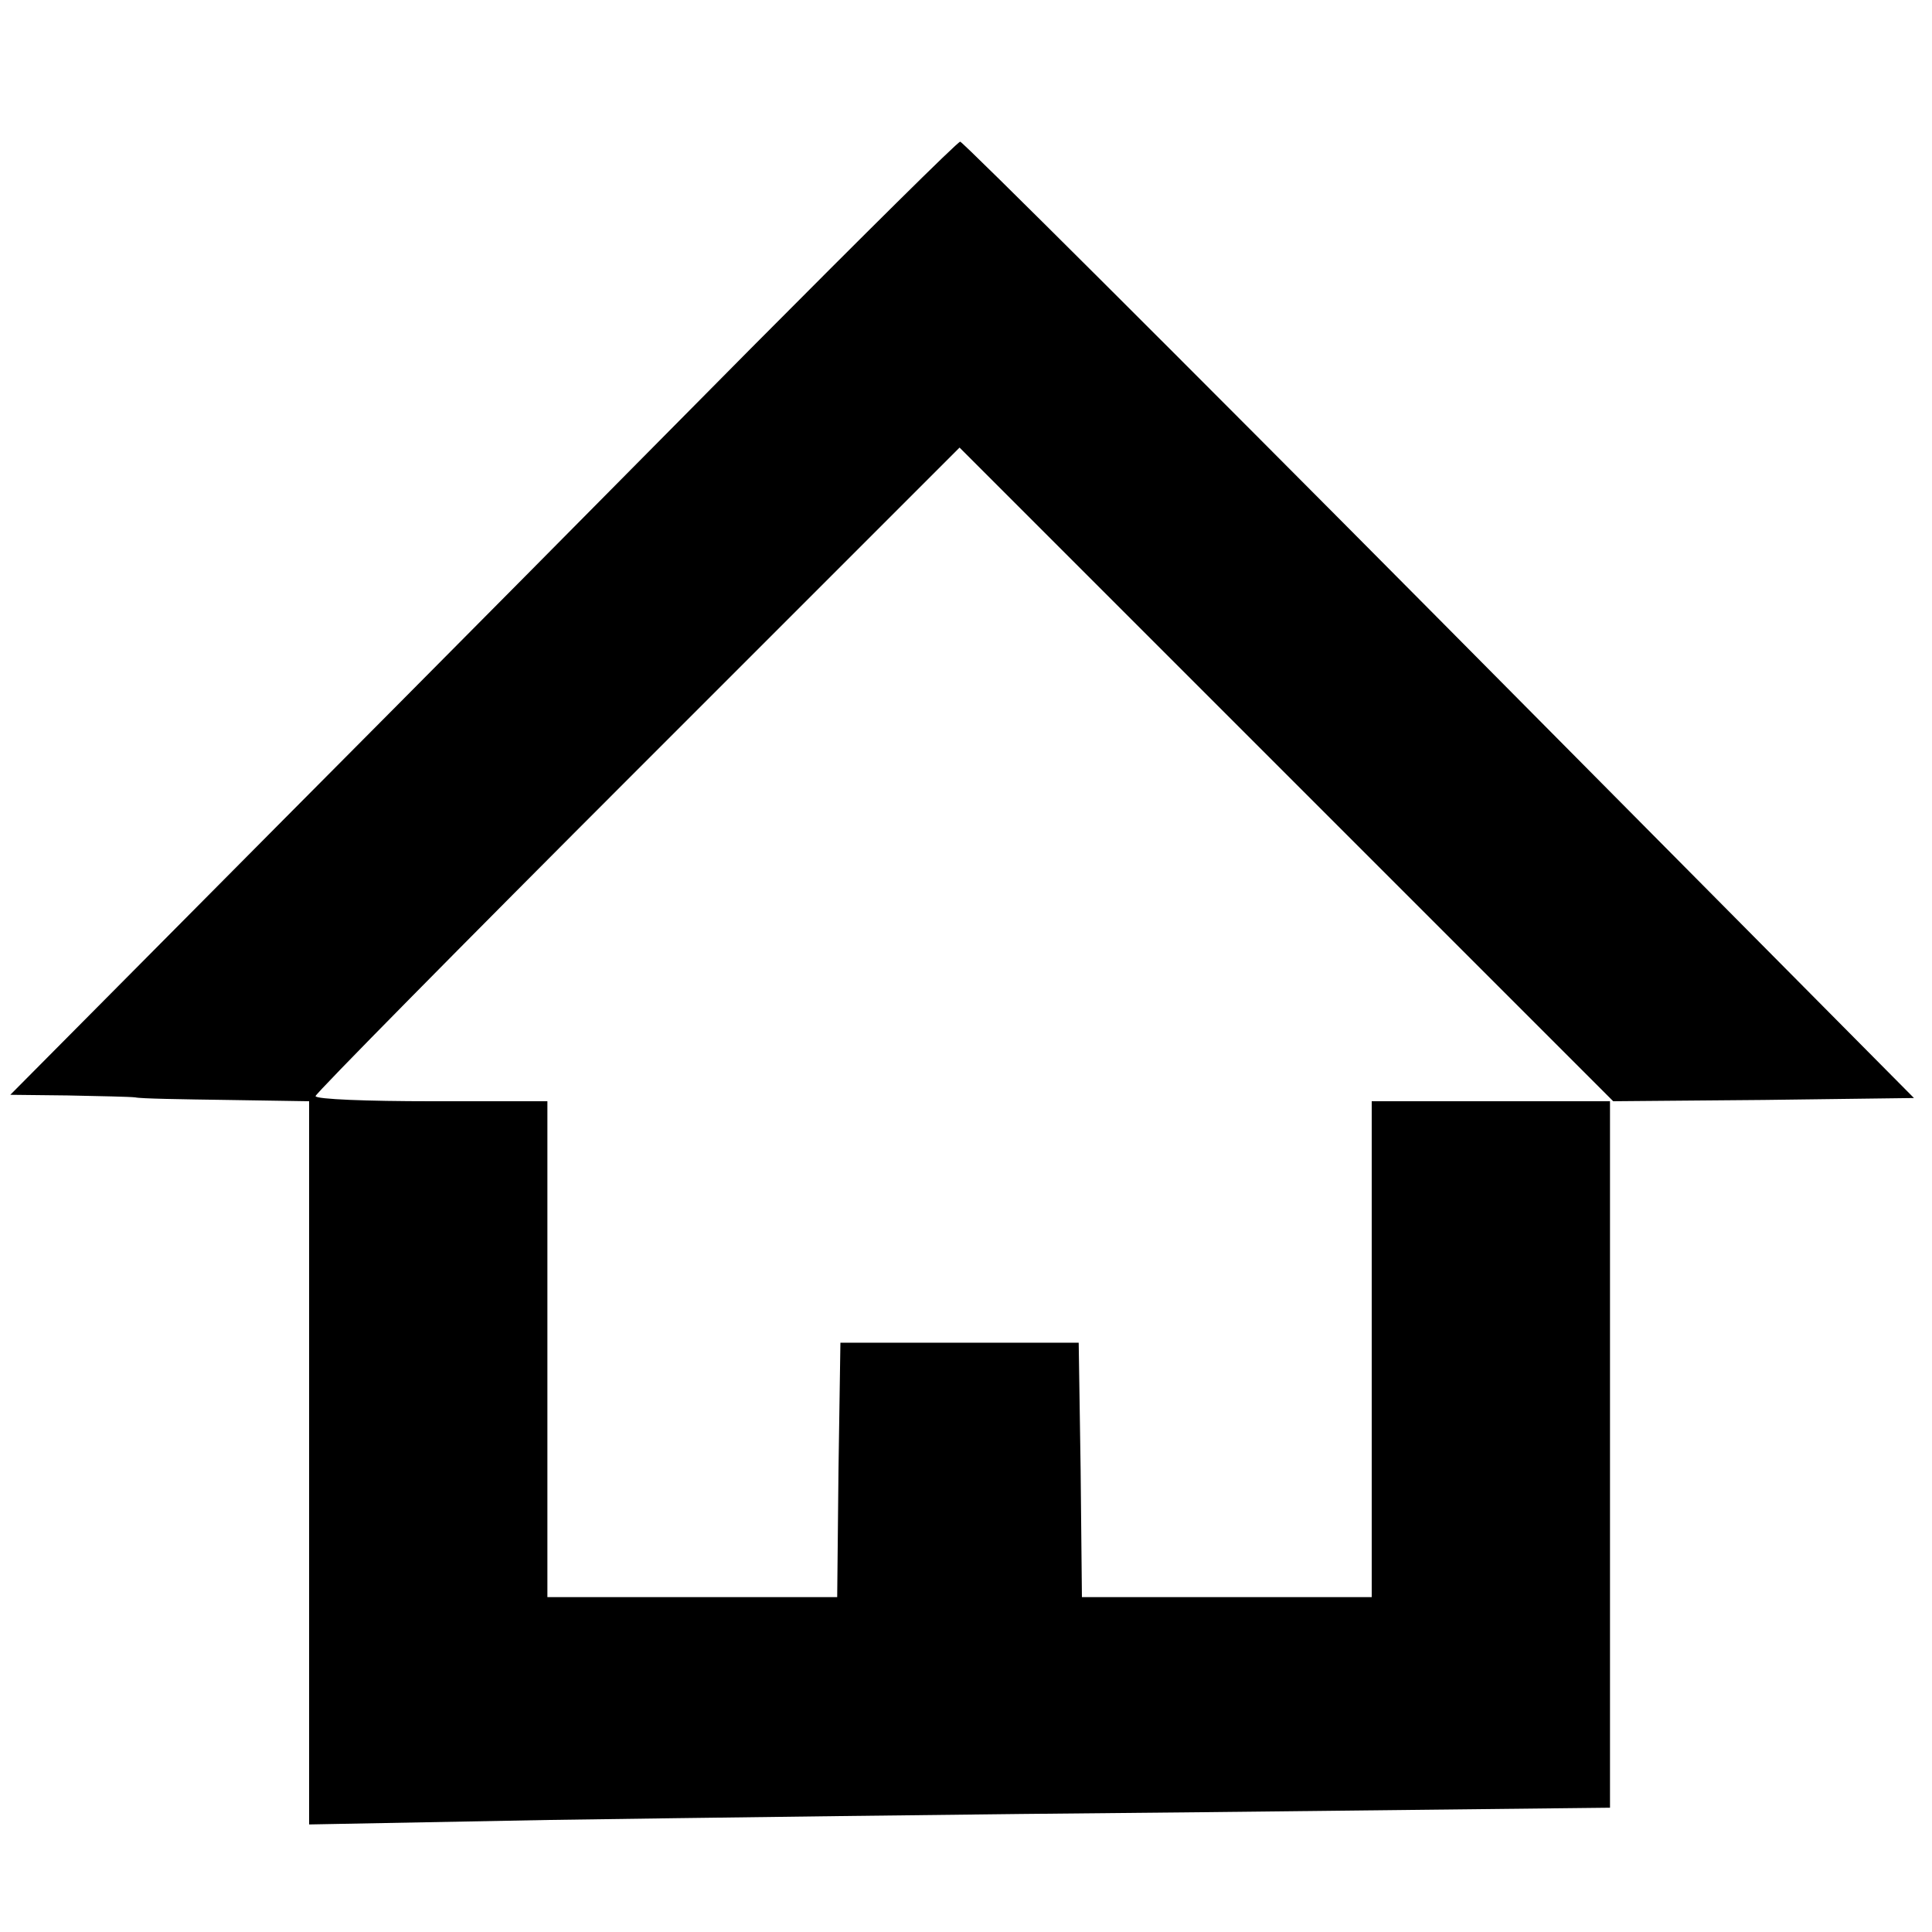 <?xml version="1.0" standalone="no"?>
<!DOCTYPE svg PUBLIC "-//W3C//DTD SVG 20010904//EN"
 "http://www.w3.org/TR/2001/REC-SVG-20010904/DTD/svg10.dtd">
<svg version="1.0" xmlns="http://www.w3.org/2000/svg"
 width="300pt" height="300pt" viewBox="0 0 300 300"
 preserveAspectRatio="xMidYMid meet">
<g transform="translate(0,300) scale(0.1,-0.1)"
fill="#000000" stroke="none">
<path d="M1165 2458 c-176 -178 -506 -511 -734 -740 l-415 -418 89 -1 c50 -1
97 -2 105 -3 8 -2 72 -3 143 -4 l127 -2 0 -561 0 -562 373 7 c204 3 659 9
1010 12 l637 7 0 548 0 549 -185 0 -185 0 0 -385 0 -385 -225 0 -225 0 -2 198
-3 197 -185 0 -185 0 -3 -198 -2 -197 -225 0 -225 0 0 385 0 385 -180 0 c-99
0 -180 3 -180 8 0 4 225 232 500 507 l500 500 508 -508 507 -507 234 2 233 3
-737 743 c-405 408 -740 742 -744 742 -4 0 -150 -145 -326 -322z"/>
</g>
</svg>
